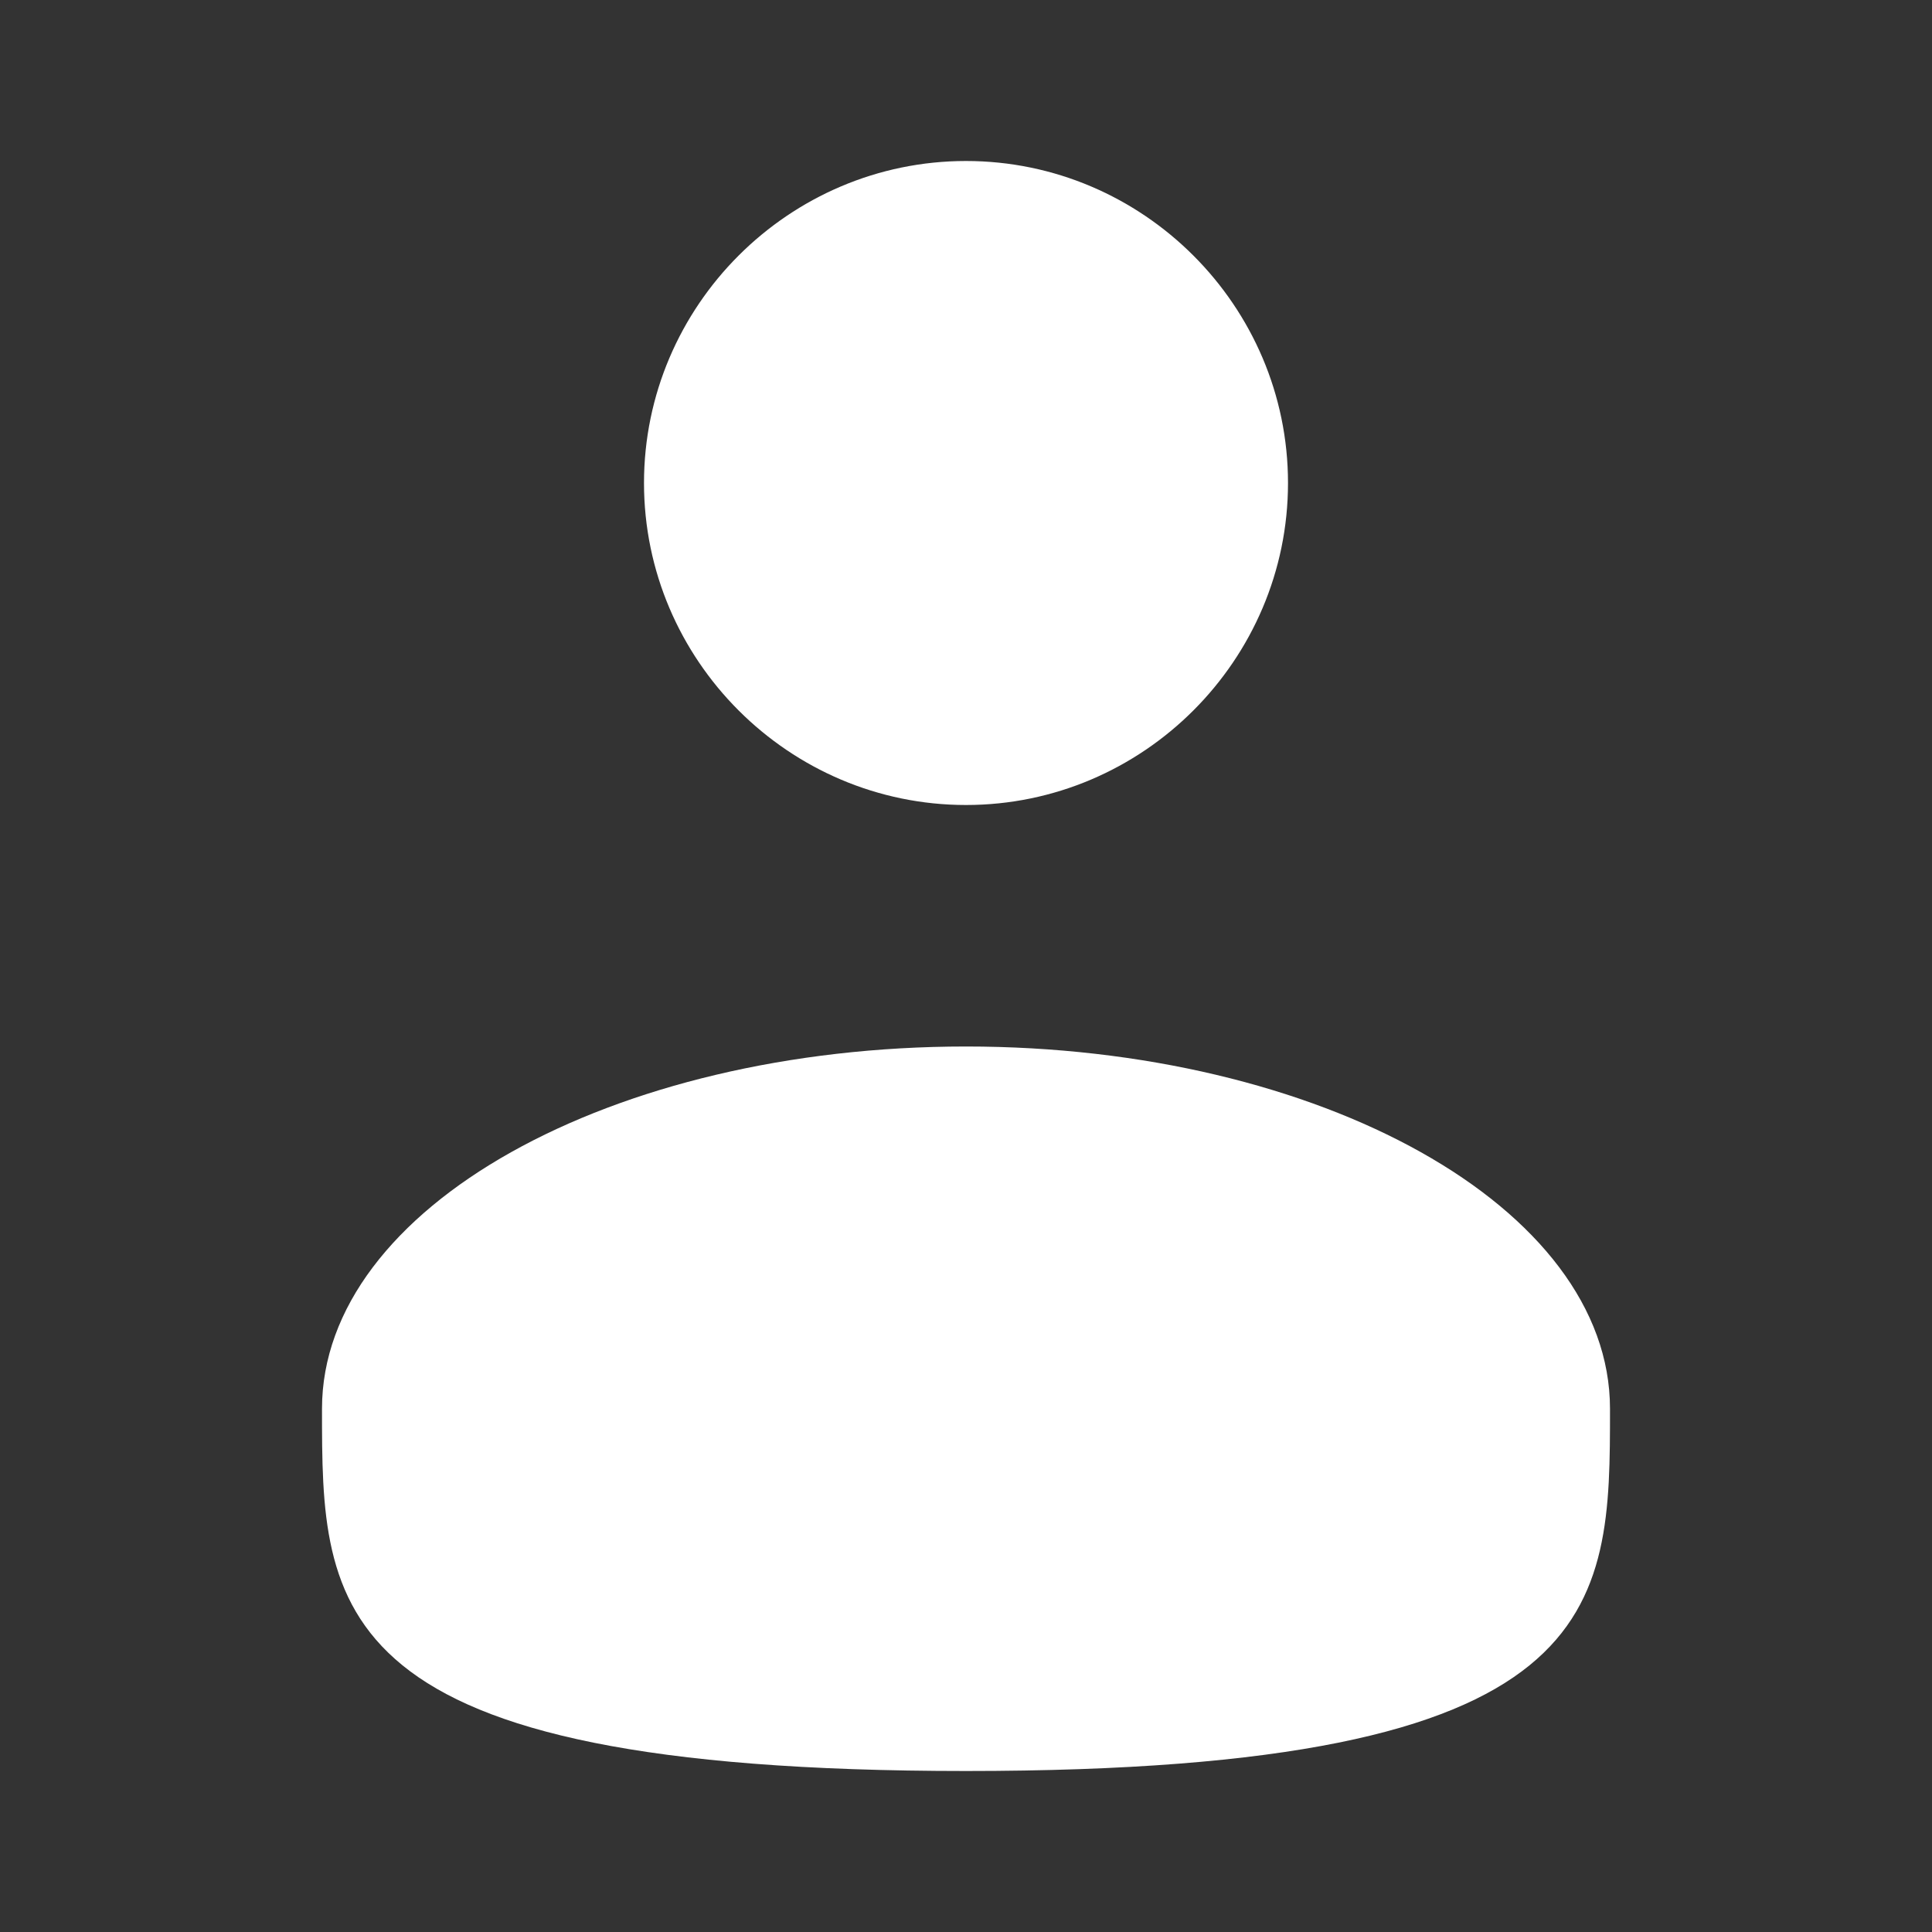 <svg version="1.2" xmlns="http://www.w3.org/2000/svg" viewBox="0 0 24 24" width="24" height="24">
	<rect x="0" y="0" width="24" height="24" fill="#333333" stroke="none"/>
	<title>user-svgrepo-com-svg</title>
	<style>
		.s0 { fill: #ffffff } 
	</style>
	<path class="s0" d="m12 10c-2.2 0-4-1.8-4-4 0-2.2 1.8-4 4-4 2.2 0 4 1.8 4 4 0 2.2-1.8 4-4 4z"/>
	<path class="s0" d="m20 17.5c0 2.5 0 4.5-8 4.5-8 0-8-2-8-4.5 0-2.5 3.6-4.5 8-4.5 4.4 0 8 2 8 4.5z"/>
</svg>